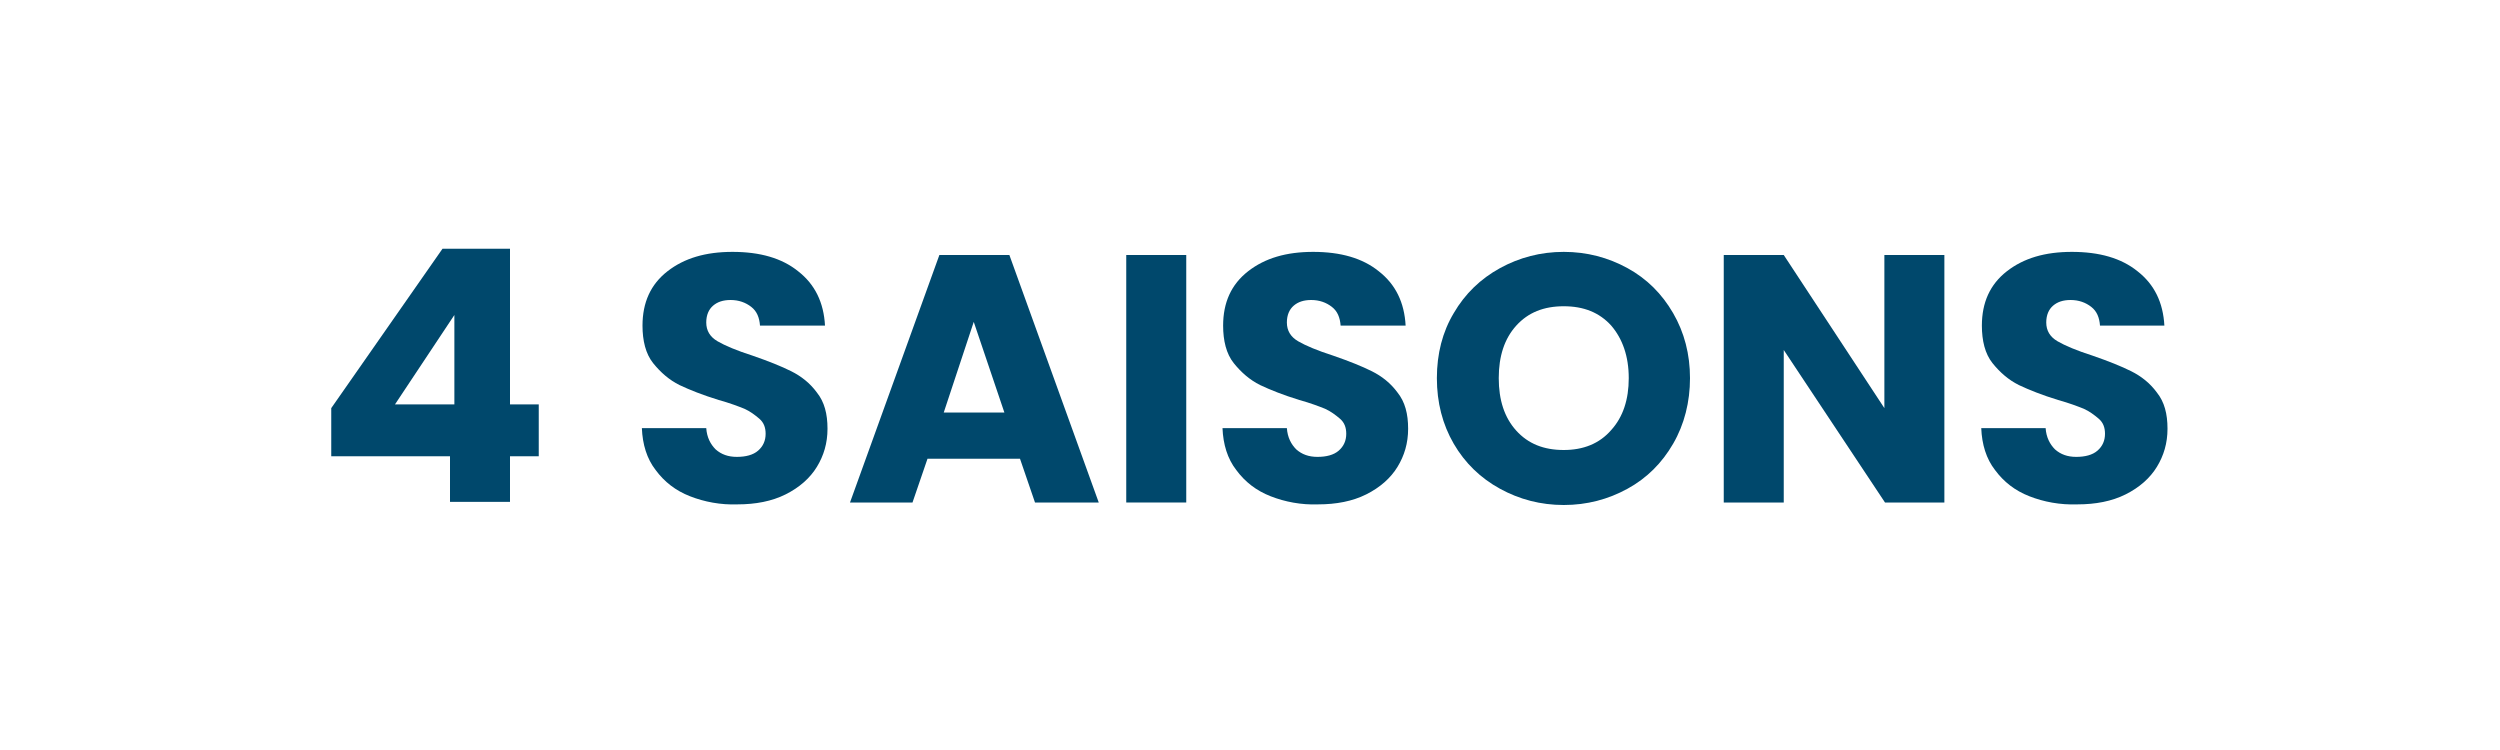 <?xml version="1.0" encoding="utf-8"?>
<!-- Generator: Adobe Illustrator 26.5.0, SVG Export Plug-In . SVG Version: 6.00 Build 0)  -->
<svg version="1.1"
	 id="Calque_1" xmlns:dc="http://purl.org/dc/elements/1.1/" xmlns:sodipodi="http://sodipodi.sourceforge.net/DTD/sodipodi-0.dtd" xmlns:cc="http://creativecommons.org/ns#" xmlns:svg="http://www.w3.org/2000/svg" xmlns:inkscape="http://www.inkscape.org/namespaces/inkscape" xmlns:rdf="http://www.w3.org/1999/02/22-rdf-syntax-ns#"
	 xmlns="http://www.w3.org/2000/svg" xmlns:xlink="http://www.w3.org/1999/xlink" x="0px" y="0px" viewBox="0 0 400 120"
	 style="enable-background:new 0 0 400 120;" xml:space="preserve">
<style type="text/css">
	.st0{fill:#00486C;}
</style>
<sodipodi:namedview  bordercolor="#666666" borderopacity="1" gridtolerance="10" guidetolerance="10" id="namedview190" inkscape:current-layer="g187" inkscape:cx="251.23179" inkscape:cy="86.629051" inkscape:pageopacity="0" inkscape:pageshadow="2" inkscape:window-height="2035" inkscape:window-maximized="1" inkscape:window-width="3840" inkscape:window-x="6387" inkscape:window-y="-13" inkscape:zoom="4.9780317" objecttolerance="10" pagecolor="#ffffff" showgrid="false">
	</sodipodi:namedview>
<sodipodi:namedview  bordercolor="#666666" borderopacity="1" gridtolerance="10" guidetolerance="10" id="namedview190" inkscape:current-layer="g187" inkscape:cx="251.23179" inkscape:cy="86.629051" inkscape:pageopacity="0" inkscape:pageshadow="2" inkscape:window-height="2035" inkscape:window-maximized="1" inkscape:window-width="3840" inkscape:window-x="6387" inkscape:window-y="-13" inkscape:zoom="4.9780317" objecttolerance="10" pagecolor="#ffffff" showgrid="false">
	</sodipodi:namedview>
<g>
	<path class="st0" d="M53,73.1v-7.8l17.8-25.5h10.8v24.9h4.6v8.3h-4.6v7.3H72v-7.3H53z M72.7,50.4l-9.5,14.3h9.5V50.4z"/>
	<path class="st0" d="M110.4,79.4c-2.3-0.9-4.1-2.3-5.5-4.2c-1.4-1.8-2.1-4.1-2.2-6.7H113c0.1,1.5,0.7,2.6,1.5,3.4
		c0.9,0.8,2,1.2,3.4,1.2c1.4,0,2.6-0.3,3.4-1c0.8-0.7,1.2-1.6,1.2-2.7c0-1-0.3-1.8-1-2.4c-0.7-0.6-1.5-1.2-2.4-1.6
		c-1-0.4-2.3-0.9-4.1-1.4c-2.6-0.8-4.6-1.6-6.3-2.4c-1.6-0.8-3-2-4.2-3.5c-1.2-1.5-1.7-3.6-1.7-6c0-3.7,1.3-6.6,4-8.7
		c2.7-2.1,6.1-3.1,10.4-3.1c4.4,0,7.9,1,10.5,3.1c2.7,2.1,4.1,5,4.3,8.7h-10.4c-0.1-1.3-0.5-2.3-1.4-3c-0.9-0.7-2-1.1-3.3-1.1
		c-1.2,0-2.1,0.3-2.8,0.9c-0.7,0.6-1.1,1.5-1.1,2.7c0,1.3,0.6,2.3,1.8,3c1.2,0.7,3.1,1.5,5.6,2.3c2.6,0.9,4.6,1.7,6.2,2.5
		c1.6,0.8,3,1.9,4.1,3.4c1.2,1.5,1.7,3.4,1.7,5.8c0,2.3-0.6,4.3-1.7,6.1c-1.1,1.8-2.8,3.3-5,4.4c-2.2,1.1-4.8,1.6-7.7,1.6
		C115.3,80.8,112.7,80.3,110.4,79.4z"/>
	<path class="st0" d="M163.2,73.4h-14.8l-2.4,7H136l14.3-39.6h11.2l14.3,39.6h-10.2L163.2,73.4z M160.7,66l-4.9-14.5L151,66H160.7z"
		/>
	<path class="st0" d="M189.8,40.8v39.6h-9.6V40.8H189.8z"/>
	<path class="st0" d="M203.3,79.4c-2.3-0.9-4.1-2.3-5.5-4.2c-1.4-1.8-2.1-4.1-2.2-6.7h10.3c0.1,1.5,0.7,2.6,1.5,3.4
		c0.9,0.8,2,1.2,3.4,1.2c1.4,0,2.6-0.3,3.4-1c0.8-0.7,1.2-1.6,1.2-2.7c0-1-0.3-1.8-1-2.4c-0.7-0.6-1.5-1.2-2.4-1.6
		c-1-0.4-2.3-0.9-4.1-1.4c-2.6-0.8-4.6-1.6-6.3-2.4c-1.6-0.8-3-2-4.2-3.5c-1.2-1.5-1.7-3.6-1.7-6c0-3.7,1.3-6.6,4-8.7
		c2.7-2.1,6.1-3.1,10.4-3.1c4.4,0,7.9,1,10.5,3.1c2.7,2.1,4.1,5,4.3,8.7h-10.4c-0.1-1.3-0.5-2.3-1.4-3c-0.9-0.7-2-1.1-3.3-1.1
		c-1.2,0-2.1,0.3-2.8,0.9c-0.7,0.6-1.1,1.5-1.1,2.7c0,1.3,0.6,2.3,1.8,3c1.2,0.7,3.1,1.5,5.6,2.3c2.6,0.9,4.6,1.7,6.2,2.5
		c1.6,0.8,3,1.9,4.1,3.4c1.2,1.5,1.7,3.4,1.7,5.8c0,2.3-0.6,4.3-1.7,6.1c-1.1,1.8-2.8,3.3-5,4.4c-2.2,1.1-4.8,1.6-7.7,1.6
		C208.2,80.8,205.6,80.3,203.3,79.4z"/>
	<path class="st0" d="M240,78.2c-3.1-1.7-5.6-4.1-7.4-7.2c-1.8-3.1-2.7-6.6-2.7-10.5s0.9-7.4,2.7-10.4c1.8-3.1,4.3-5.5,7.4-7.2
		c3.1-1.7,6.5-2.6,10.2-2.6c3.7,0,7.1,0.9,10.2,2.6c3.1,1.7,5.5,4.1,7.3,7.2c1.8,3.1,2.7,6.6,2.7,10.4s-0.9,7.4-2.7,10.5
		c-1.8,3.1-4.2,5.5-7.3,7.2c-3.1,1.7-6.5,2.6-10.2,2.6C246.5,80.8,243.1,79.9,240,78.2z M257.8,68.8c1.9-2.1,2.8-4.9,2.8-8.3
		c0-3.5-1-6.3-2.8-8.4c-1.9-2.1-4.4-3.1-7.6-3.1c-3.2,0-5.7,1-7.6,3.1c-1.9,2.1-2.8,4.9-2.8,8.4c0,3.5,0.9,6.3,2.8,8.4
		c1.9,2.1,4.4,3.1,7.6,3.1C253.3,72,255.9,71,257.8,68.8z"/>
	<path class="st0" d="M311.2,80.4h-9.6L285.4,56v24.4h-9.6V40.8h9.6l16.1,24.5V40.8h9.6V80.4z"/>
	<path class="st0" d="M324.7,79.4c-2.3-0.9-4.1-2.3-5.5-4.2c-1.4-1.8-2.1-4.1-2.2-6.7h10.3c0.1,1.5,0.7,2.6,1.5,3.4
		c0.9,0.8,2,1.2,3.4,1.2c1.4,0,2.6-0.3,3.4-1c0.8-0.7,1.2-1.6,1.2-2.7c0-1-0.3-1.8-1-2.4c-0.7-0.6-1.5-1.2-2.4-1.6
		c-1-0.4-2.3-0.9-4.1-1.4c-2.6-0.8-4.6-1.6-6.3-2.4c-1.6-0.8-3-2-4.2-3.5c-1.2-1.5-1.7-3.6-1.7-6c0-3.7,1.3-6.6,4-8.7
		c2.7-2.1,6.1-3.1,10.4-3.1c4.4,0,7.9,1,10.5,3.1c2.7,2.1,4.1,5,4.3,8.7H336c-0.1-1.3-0.5-2.3-1.4-3c-0.9-0.7-2-1.1-3.3-1.1
		c-1.2,0-2.1,0.3-2.8,0.9c-0.7,0.6-1.1,1.5-1.1,2.7c0,1.3,0.6,2.3,1.8,3c1.2,0.7,3.1,1.5,5.6,2.3c2.6,0.9,4.6,1.7,6.2,2.5
		c1.6,0.8,3,1.9,4.1,3.4c1.2,1.5,1.7,3.4,1.7,5.8c0,2.3-0.6,4.3-1.7,6.1c-1.1,1.8-2.8,3.3-5,4.4c-2.2,1.1-4.8,1.6-7.7,1.6
		C329.6,80.8,327,80.3,324.7,79.4z"/>
</g>
</svg>
